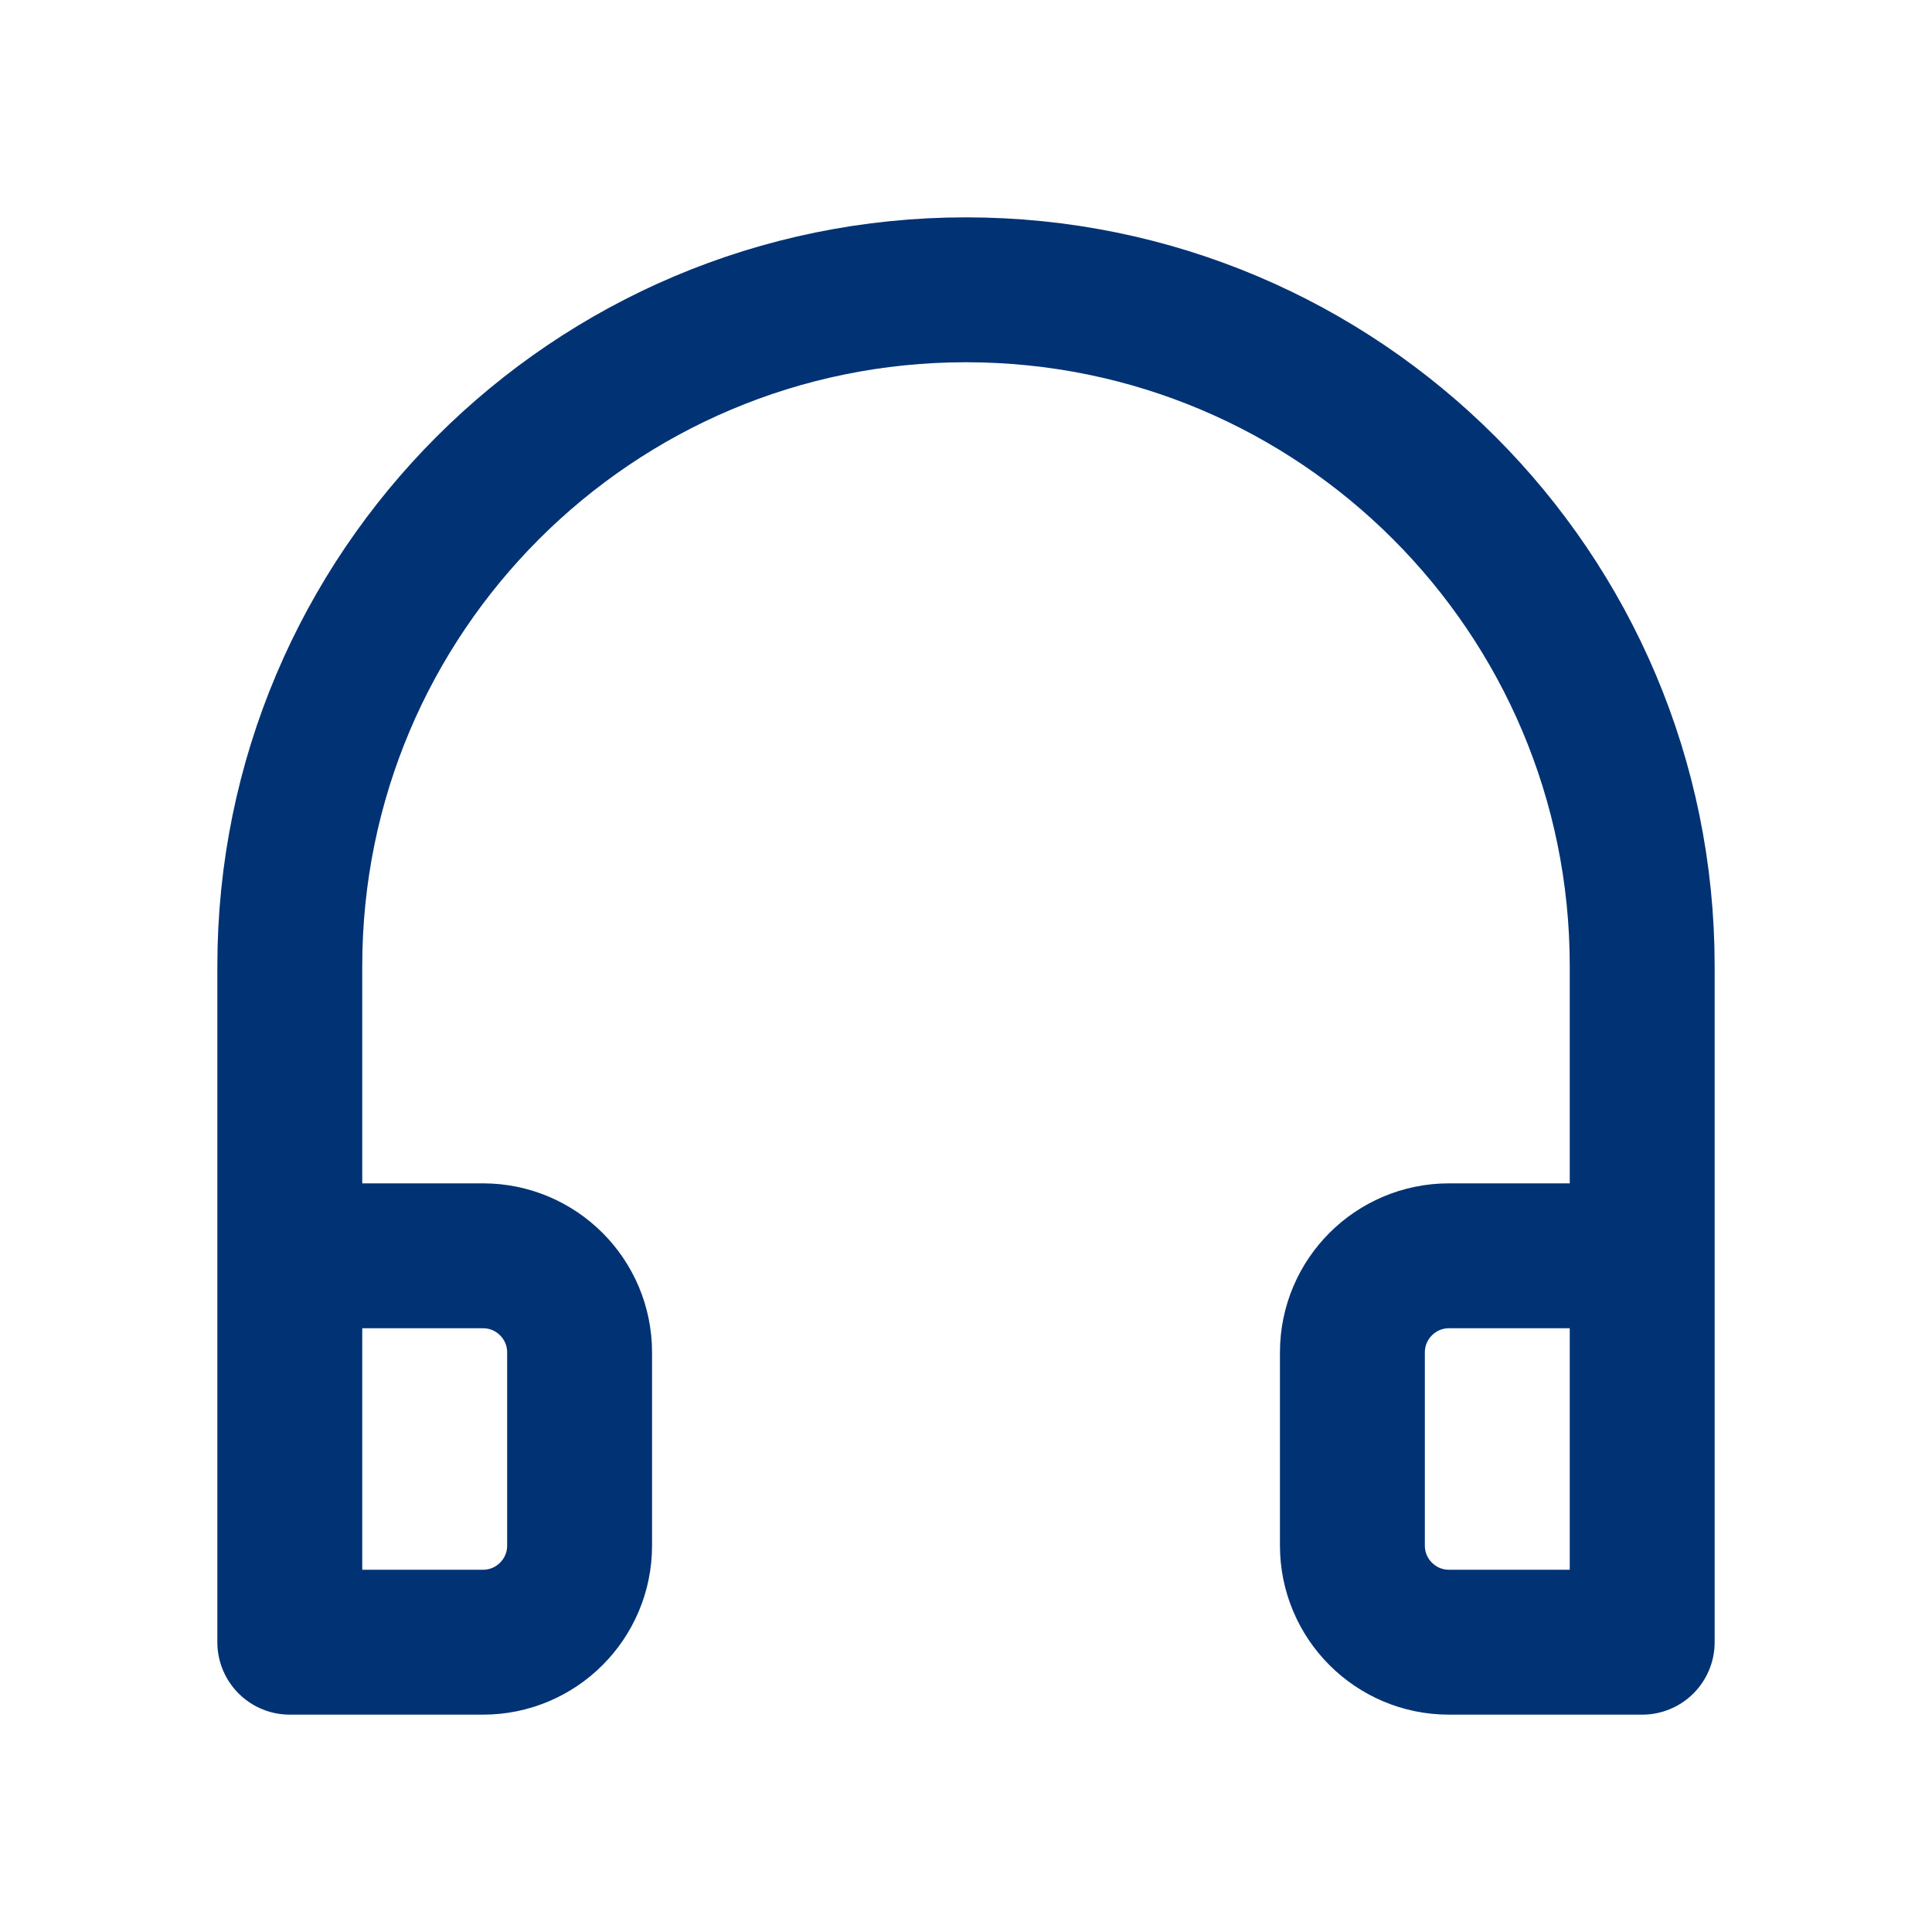 <svg width="20" height="20" viewBox="0 0 20 20" fill="none" xmlns="http://www.w3.org/2000/svg">
<path d="M3 13H5C5.552 13 6 13.448 6 14V16C6 16.552 5.552 17 5 17H3V10C3 6.134 6.134 3 10 3C13.866 3 17 6.134 17 10V17H15C14.448 17 14 16.552 14 16V14C14 13.448 14.448 13 15 13H17" stroke="#003274" stroke-width="1.5" stroke-linejoin="round"/>
</svg>
